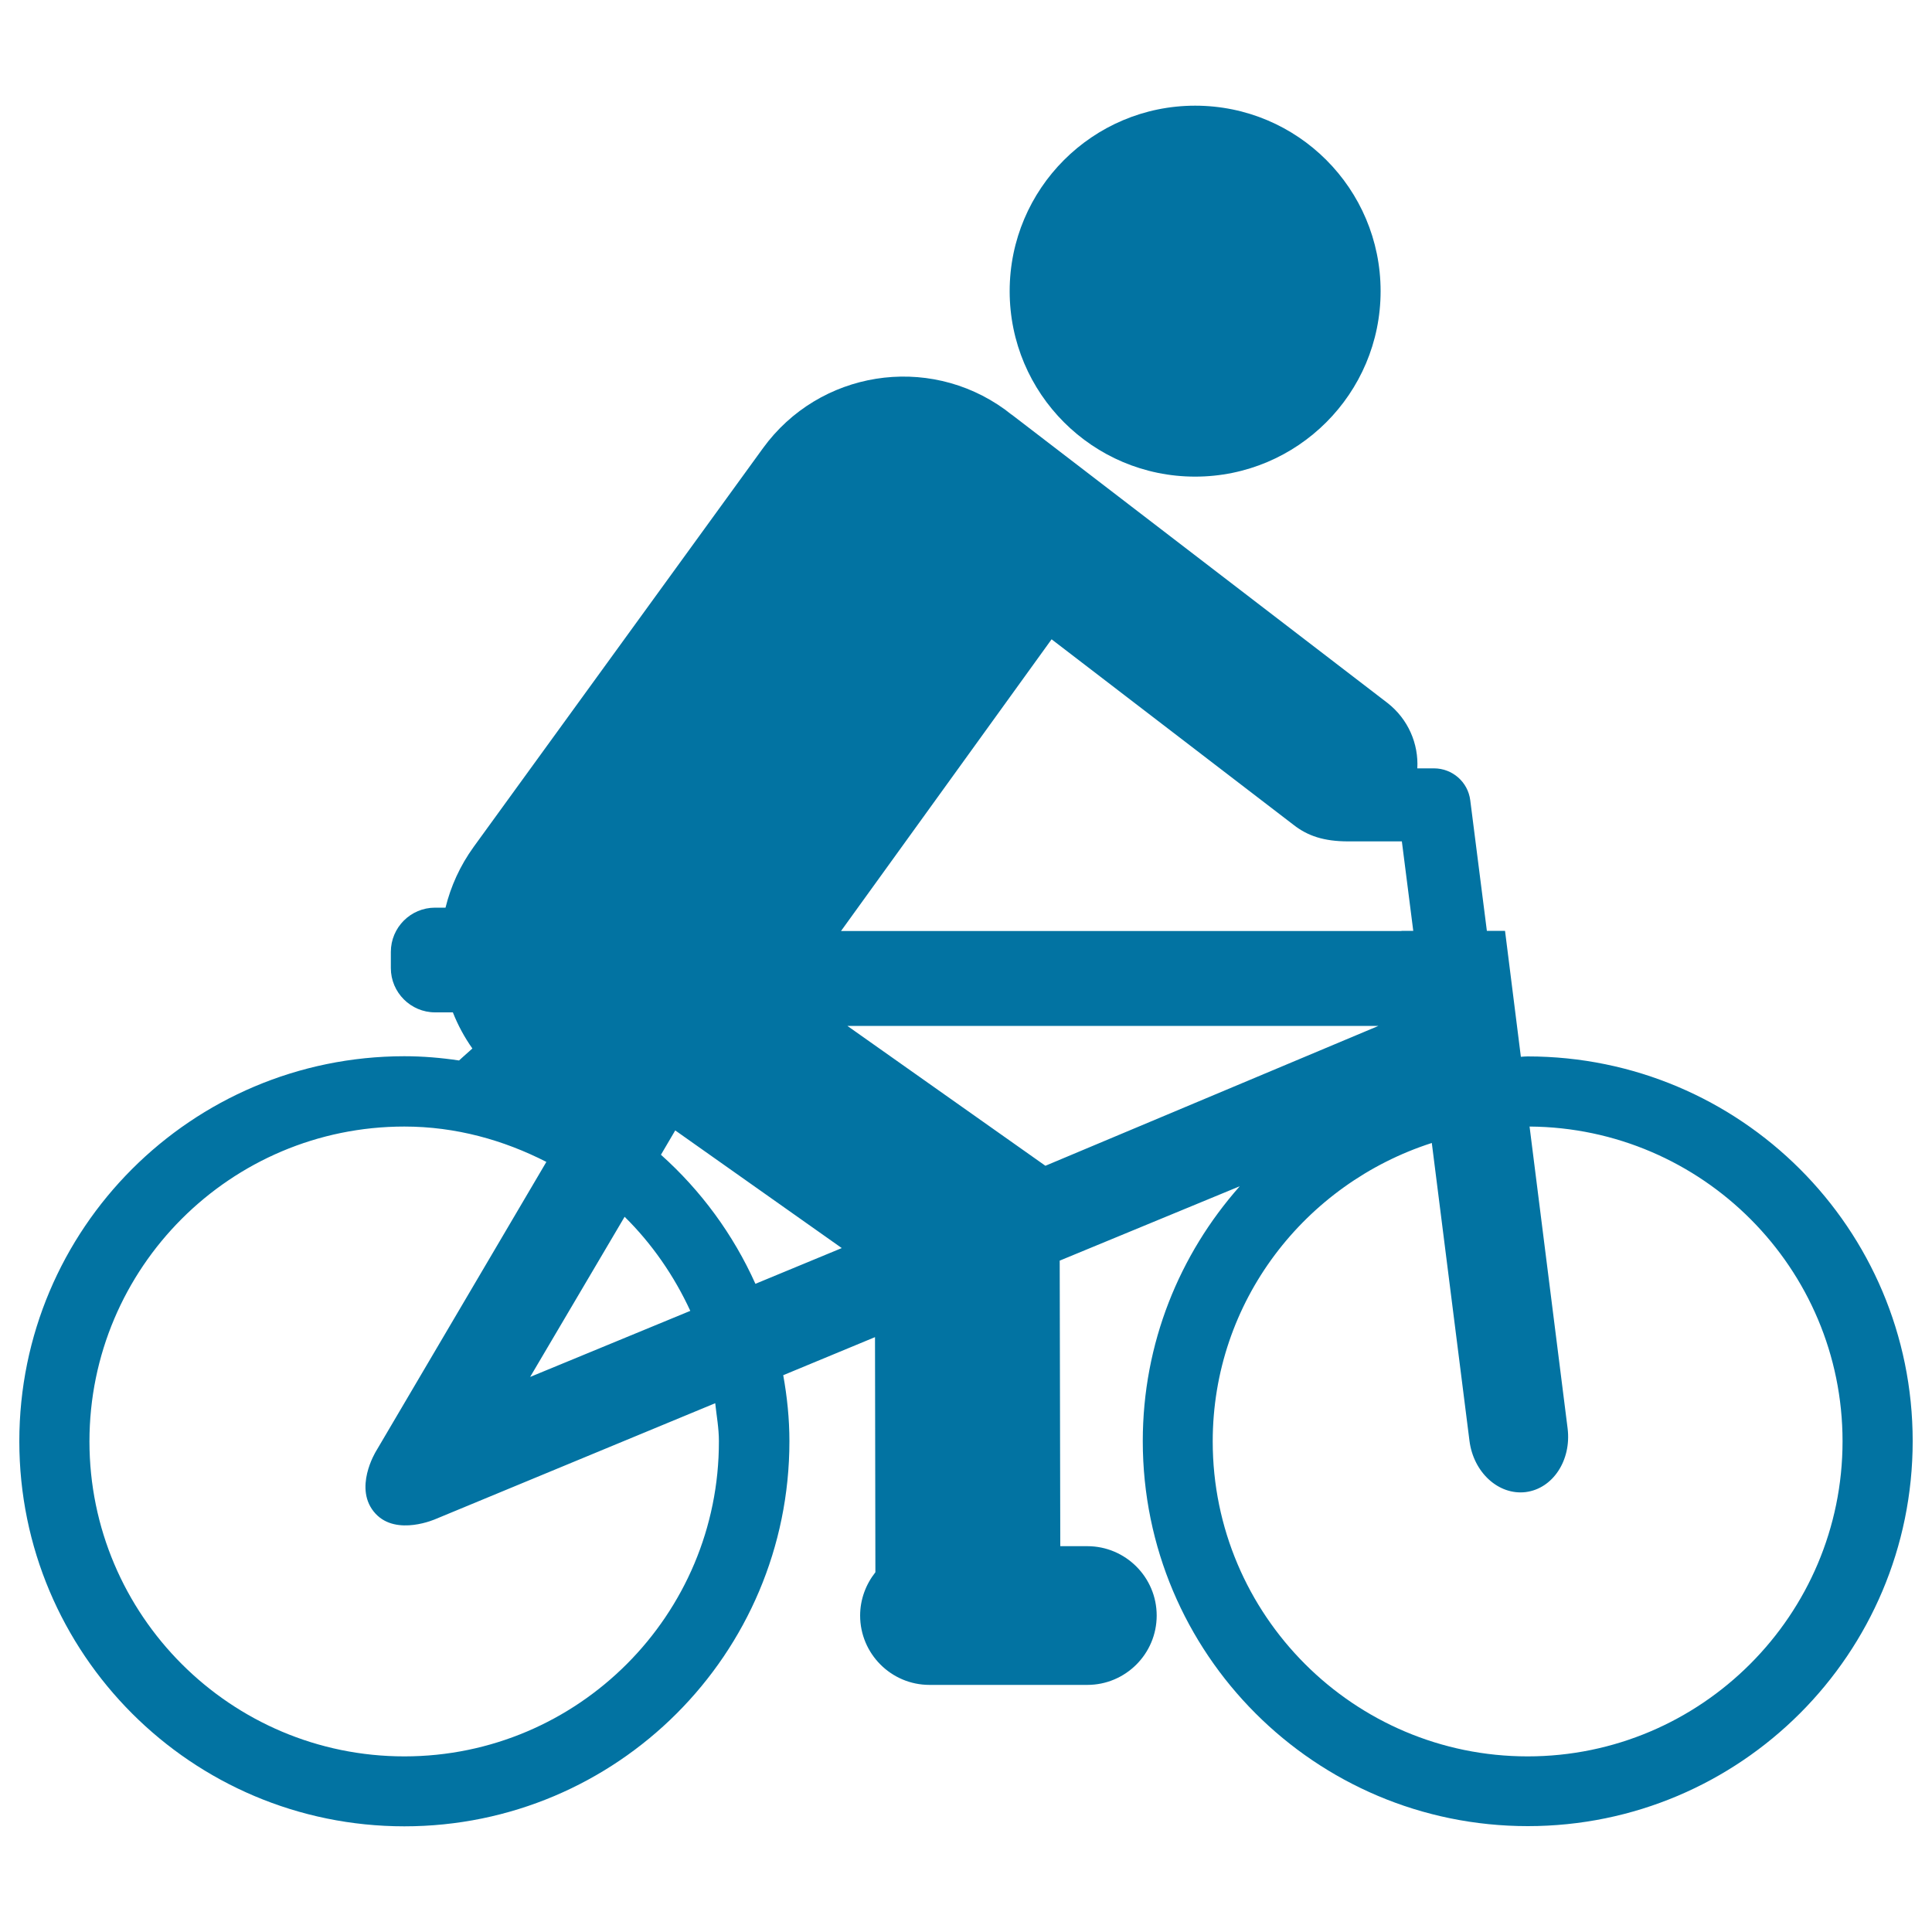 <svg xmlns="http://www.w3.org/2000/svg" viewBox="0 0 1000 1000" style="fill:#0273a2">
<title>Cyclist Silhouette SVG icon</title>
<g><g><g><path d="M790.7,546.8c-1.2,0-2.3,0.1-3.5,0.2l-8.2-65.2h-9.4l-8.6-67.6c-1.2-9.5-9.3-16.5-18.8-16.5h-8.6c0.7-12.7-4.7-25.5-15.5-33.9L524.3,215.1c-0.3-0.3-0.7-0.5-1-0.7c-1-0.8-2.1-1.6-3.1-2.4c-40.1-29.1-96.2-20.1-125.3,20L245.2,438.3c-7.1,9.8-11.9,20.5-14.6,31.5h-5.4c-12.7,0-22.9,10.3-22.9,22.9v8.4c0,12.6,10.3,22.9,22.9,22.9h9.2c2.6,6.6,6,12.9,10.1,18.7c-4.3,3.8-6.9,6.2-6.9,6.2c-9.3-1.4-18.7-2.2-28.4-2.2C99.2,546.8,10,635.9,10,746c0,110,89.2,199.3,199.3,199.3c110,0,199.3-89.2,199.3-199.3c0-11.7-1.2-23.1-3.2-34.2l47.5-19.7l0.2,121.7c-4.9,6.2-7.9,14-7.9,22.4c0,19.8,16.1,35.9,35.9,35.9h81.7c19.8,0,35.9-16.1,35.9-35.9c0-19.8-16.1-35.9-35.9-35.9h-14l-0.3-147.8l93.2-38.5c-31.2,35.2-50.2,81.3-50.2,131.9c0,110,89.1,199.3,199.3,199.3c110,0,199.2-89.2,199.2-199.3C990,635.9,900.8,546.8,790.7,546.8z M544.3,330.9L669.6,427c7.2,5.6,15.5,8.5,28.3,8.5c12.8,0,27.7,0,27.7,0l5.9,46.3h-6.2l0.2,0.1H435.3L544.3,330.9z M209.3,909.1c-89.9,0-163-73.1-163-163c0-90,73.1-163,163-163c26.6,0,51.4,7,73.5,18.3l-88.2,149.8c0,0-12.1,19.5-0.2,32.3c11,11.8,31.2,2.7,31.2,2.7l144.6-59.9c0.7,6.6,1.9,12.9,1.9,19.6C372.3,835.9,299.2,909.1,209.3,909.1z M323.3,629.8c14.1,13.9,25.6,30.5,34,48.7l-82.9,34.2L323.3,629.8z M391,664.5c-11.5-25.6-28.2-48.3-48.9-66.8l7.4-12.6l86.2,60.9L391,664.5z M541.1,603.4L438.6,531h274.9L541.1,603.4z M790.7,909.1c-89.9,0-163-73.1-163-163c0-72.5,47.8-133.4,113.4-154.5l19.5,154.2c2.1,16.4,15.1,28.2,29.1,26.5c14.1-1.8,23.7-16.5,21.7-32.9l-19.7-156.3c89.4,0.6,162,73.3,162,162.9C953.7,835.9,880.6,909.1,790.7,909.1z"/><path d="M618.6,246.7c53,0,96-43,96-96c0-53-42.9-96-96-96c-53,0-96,43-96,96C522.6,203.7,565.6,246.7,618.6,246.7z"/></g></g></g>
</svg>